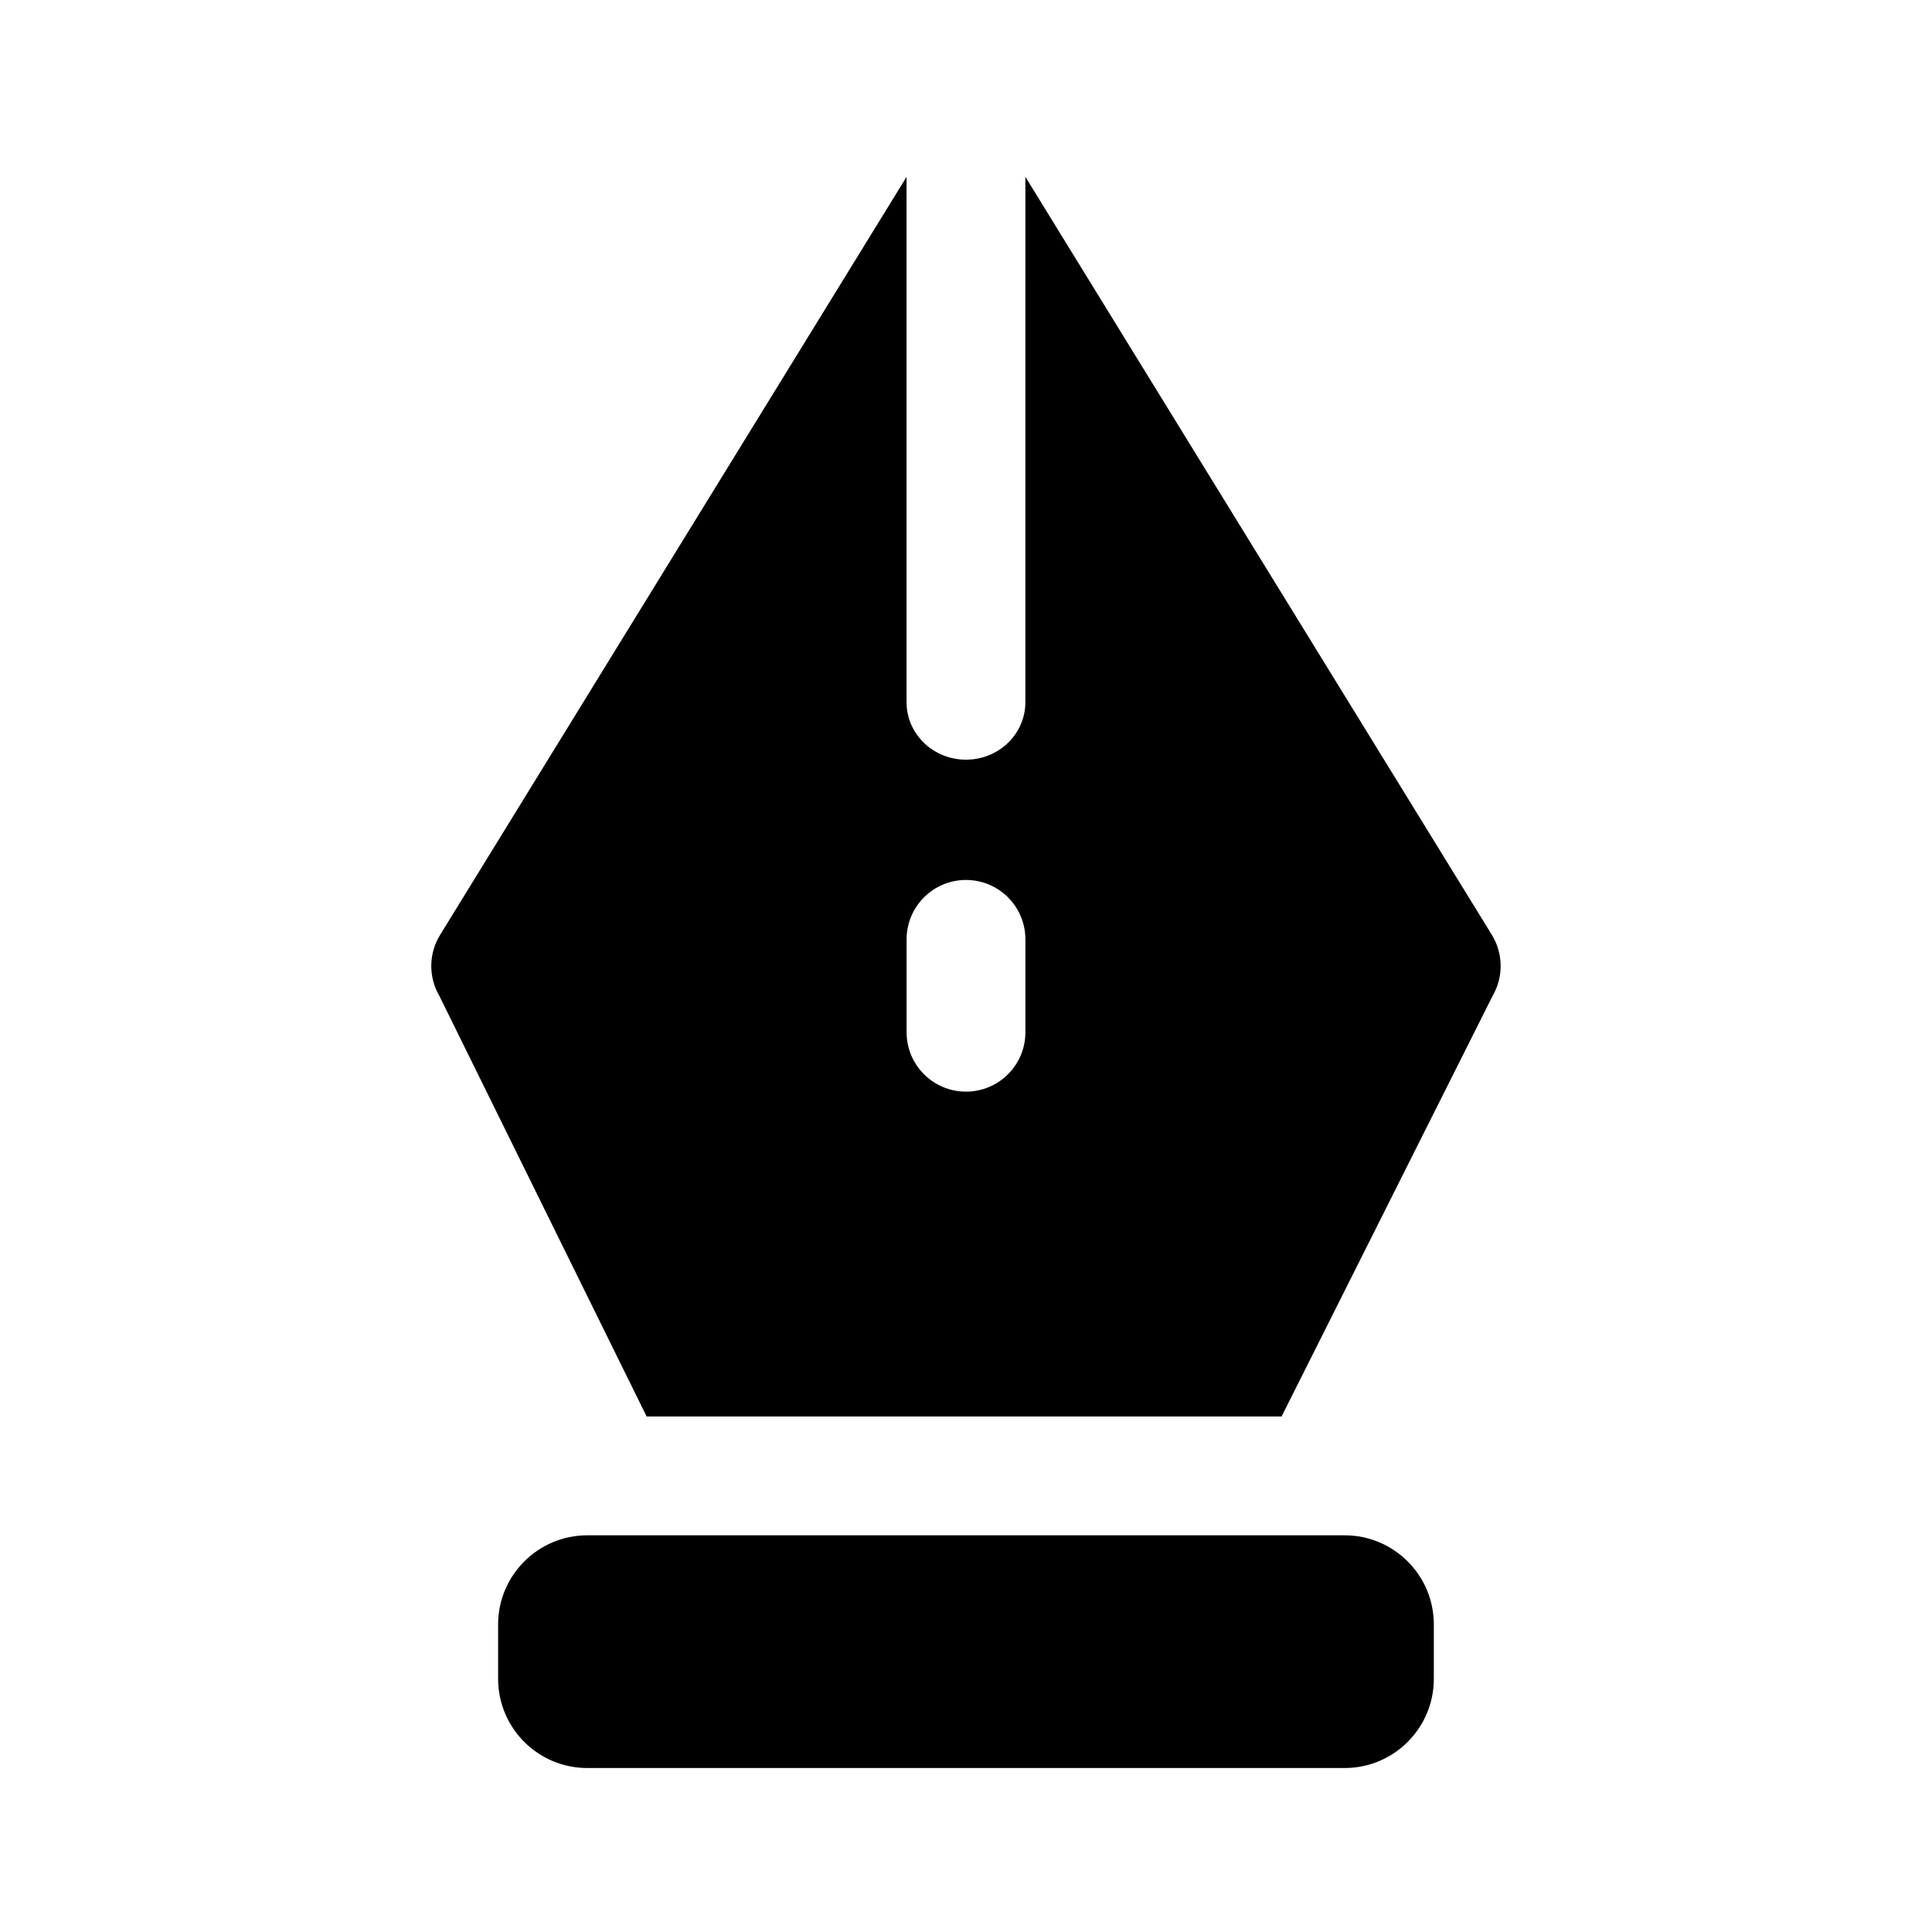 <?xml version="1.0" encoding="UTF-8"?>
<!-- Uploaded to: SVG Repo, www.svgrepo.com, Generator: SVG Repo Mixer Tools -->
<svg fill="#000000" width="800px" height="800px" version="1.1" viewBox="144 144 512 512" xmlns="http://www.w3.org/2000/svg">
 <path d="m523.98 574.49v14.438c0 13.02-10.598 23.617-23.617 23.617h-200.74c-13.02 0-23.617-10.598-23.617-23.617v-14.438c0-13.02 10.598-23.617 23.617-23.617h200.74c13.02 0.004 23.617 10.582 23.617 23.617zm15.602-166.62-55.953 111.52h-168.26l-54.965-111.52c-2.898-5.008-2.801-11.195 0.234-16.121l123.61-200.88v139.23c0 8.406 7.039 15.223 15.742 15.223 8.707 0 15.742-6.816 15.742-15.223l0.004-139.23 123.62 200.88c3.023 4.926 3.117 11.113 0.223 16.121zm-123.84-14.926c0-8.691-7.039-15.742-15.742-15.742-8.707 0-15.742 7.055-15.742 15.742v24.609c0 8.691 7.039 15.742 15.742 15.742 8.707 0 15.742-7.055 15.742-15.742z"/>
</svg>